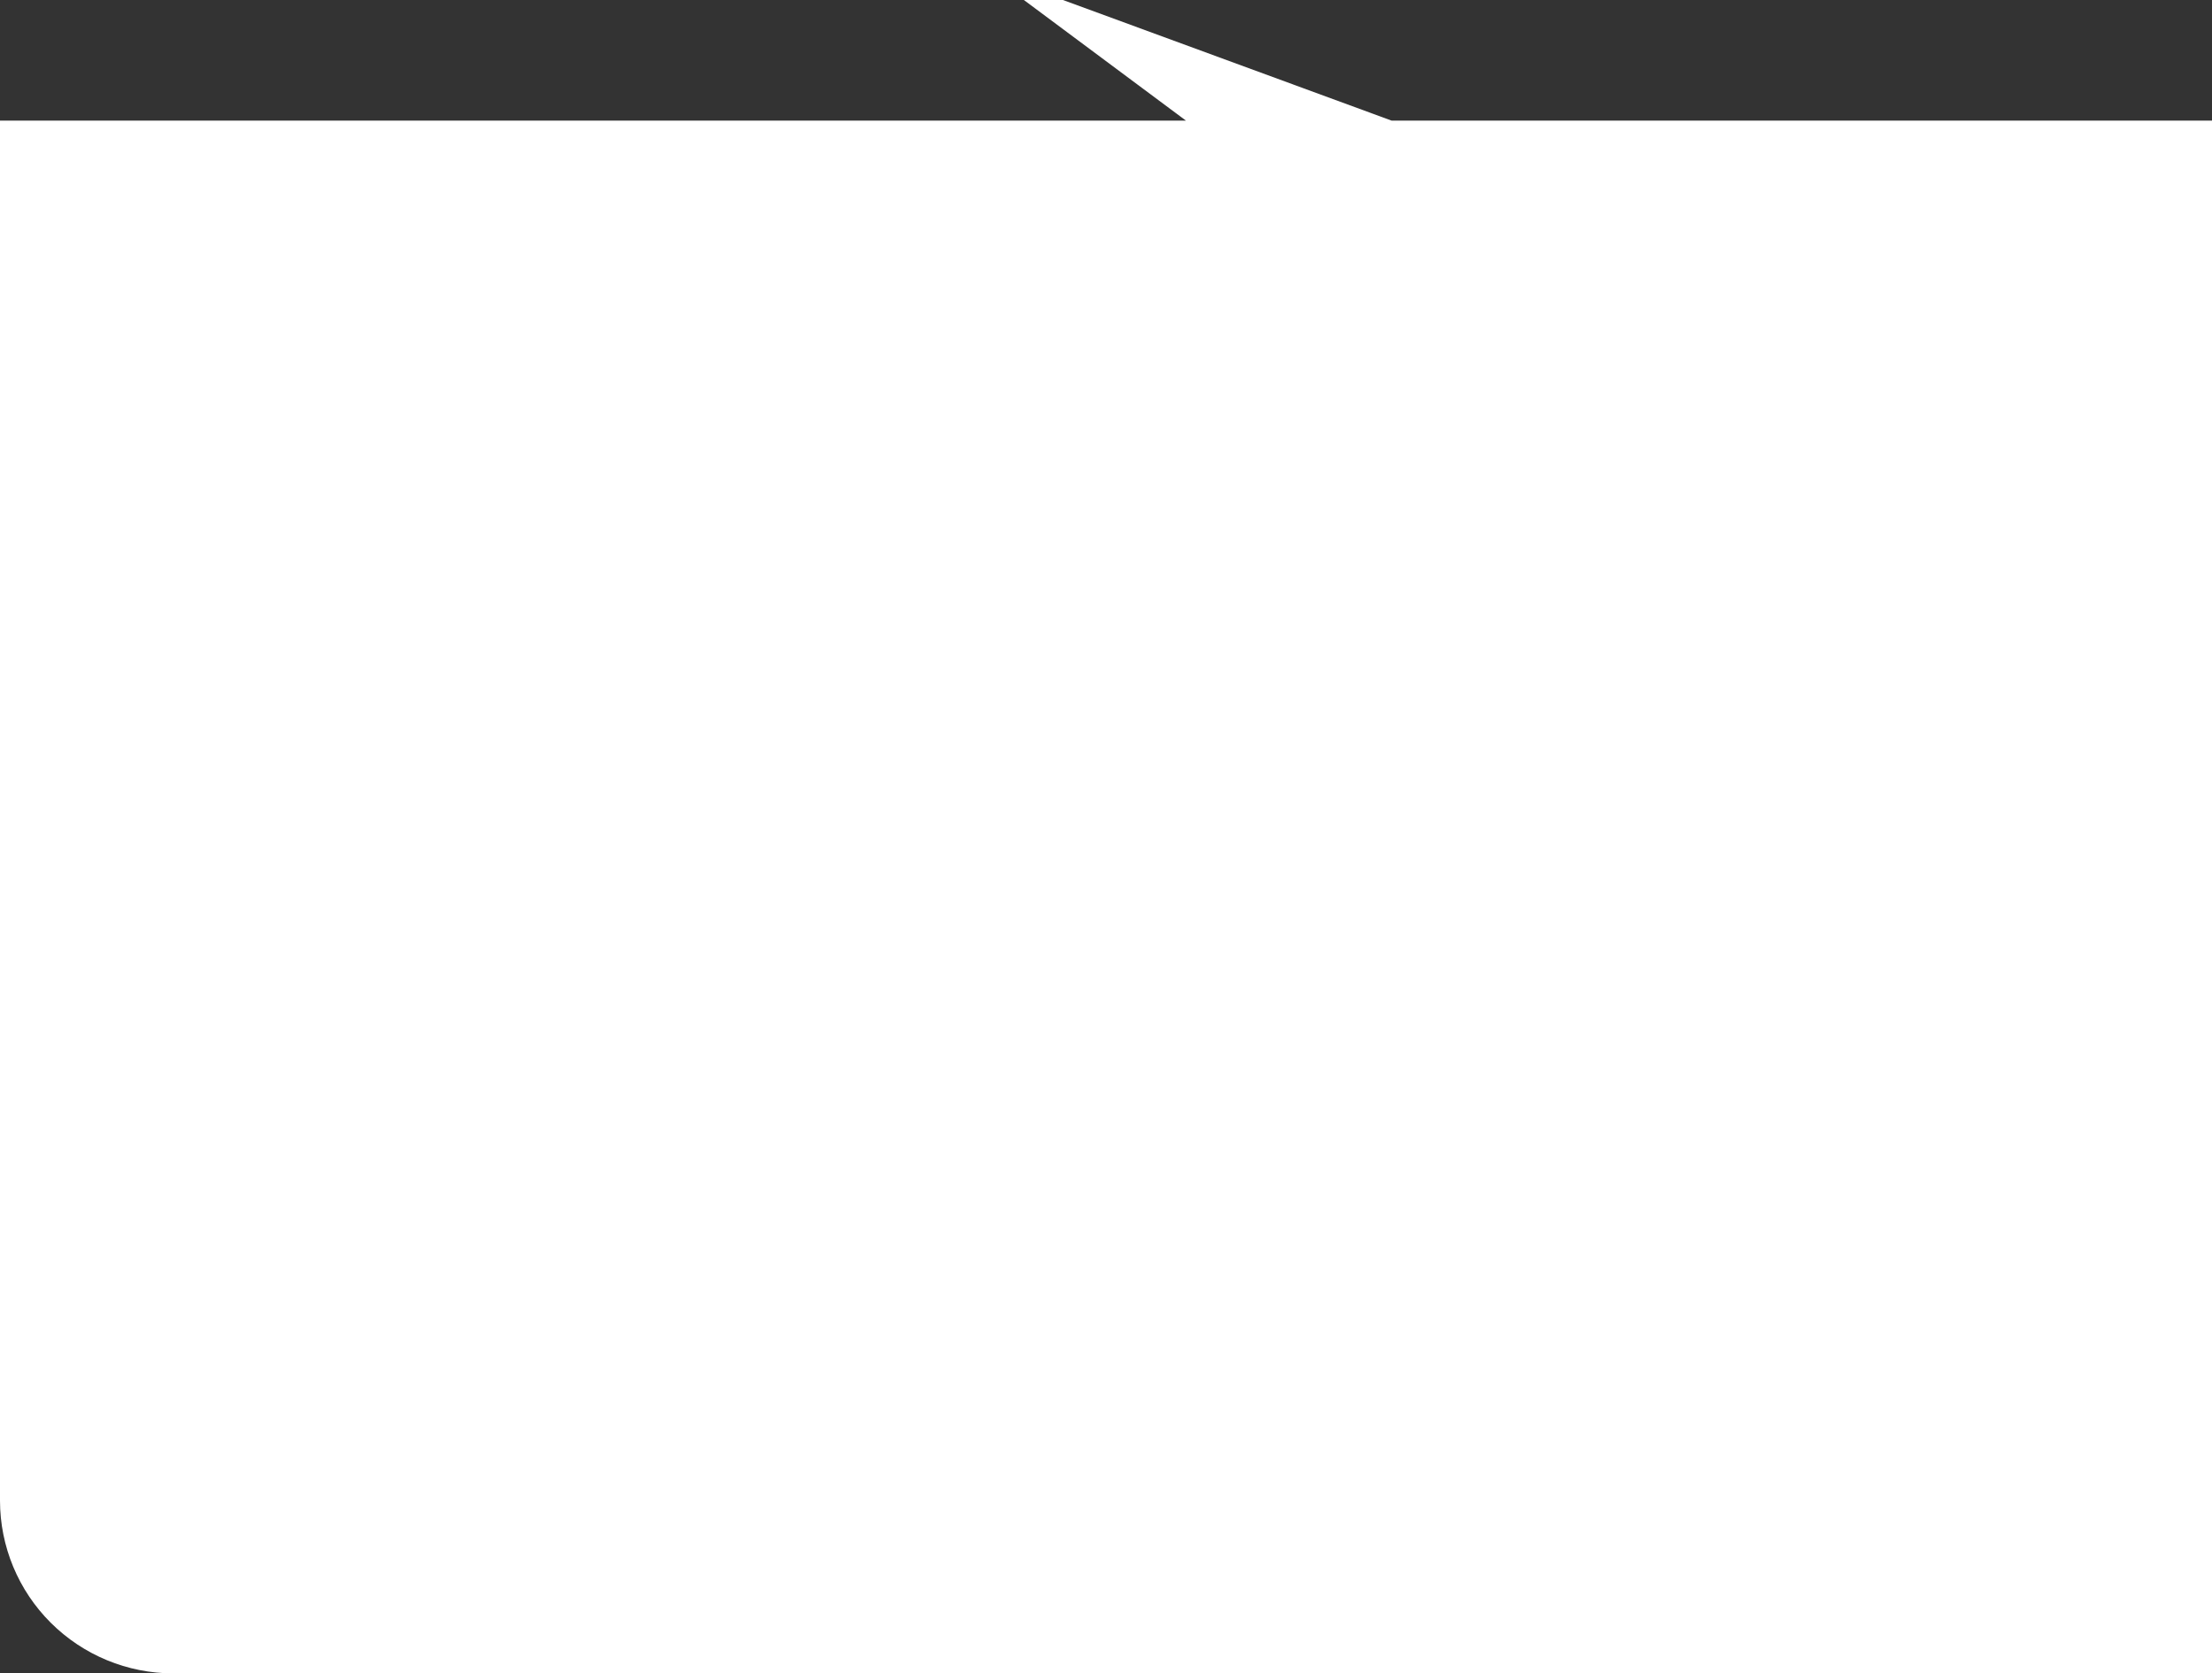 <?xml version="1.0" encoding="UTF-8"?> <svg xmlns="http://www.w3.org/2000/svg" width="2465" height="1865" viewBox="0 0 2465 1865" fill="none"><rect x="0" y="0" width="2465" height="1865" fill="#333333" stroke="none"/> <path d="M0 1672.36C0 1723.44 20.357 1772.43 56.592 1808.55C92.827 1844.67 141.972 1864.96 193.217 1864.96H2465V134.41H1550.74L1184.54 -0.001H1140.98L1321.57 134.41H0V1672.36Z" fill="white"></path> </svg> 